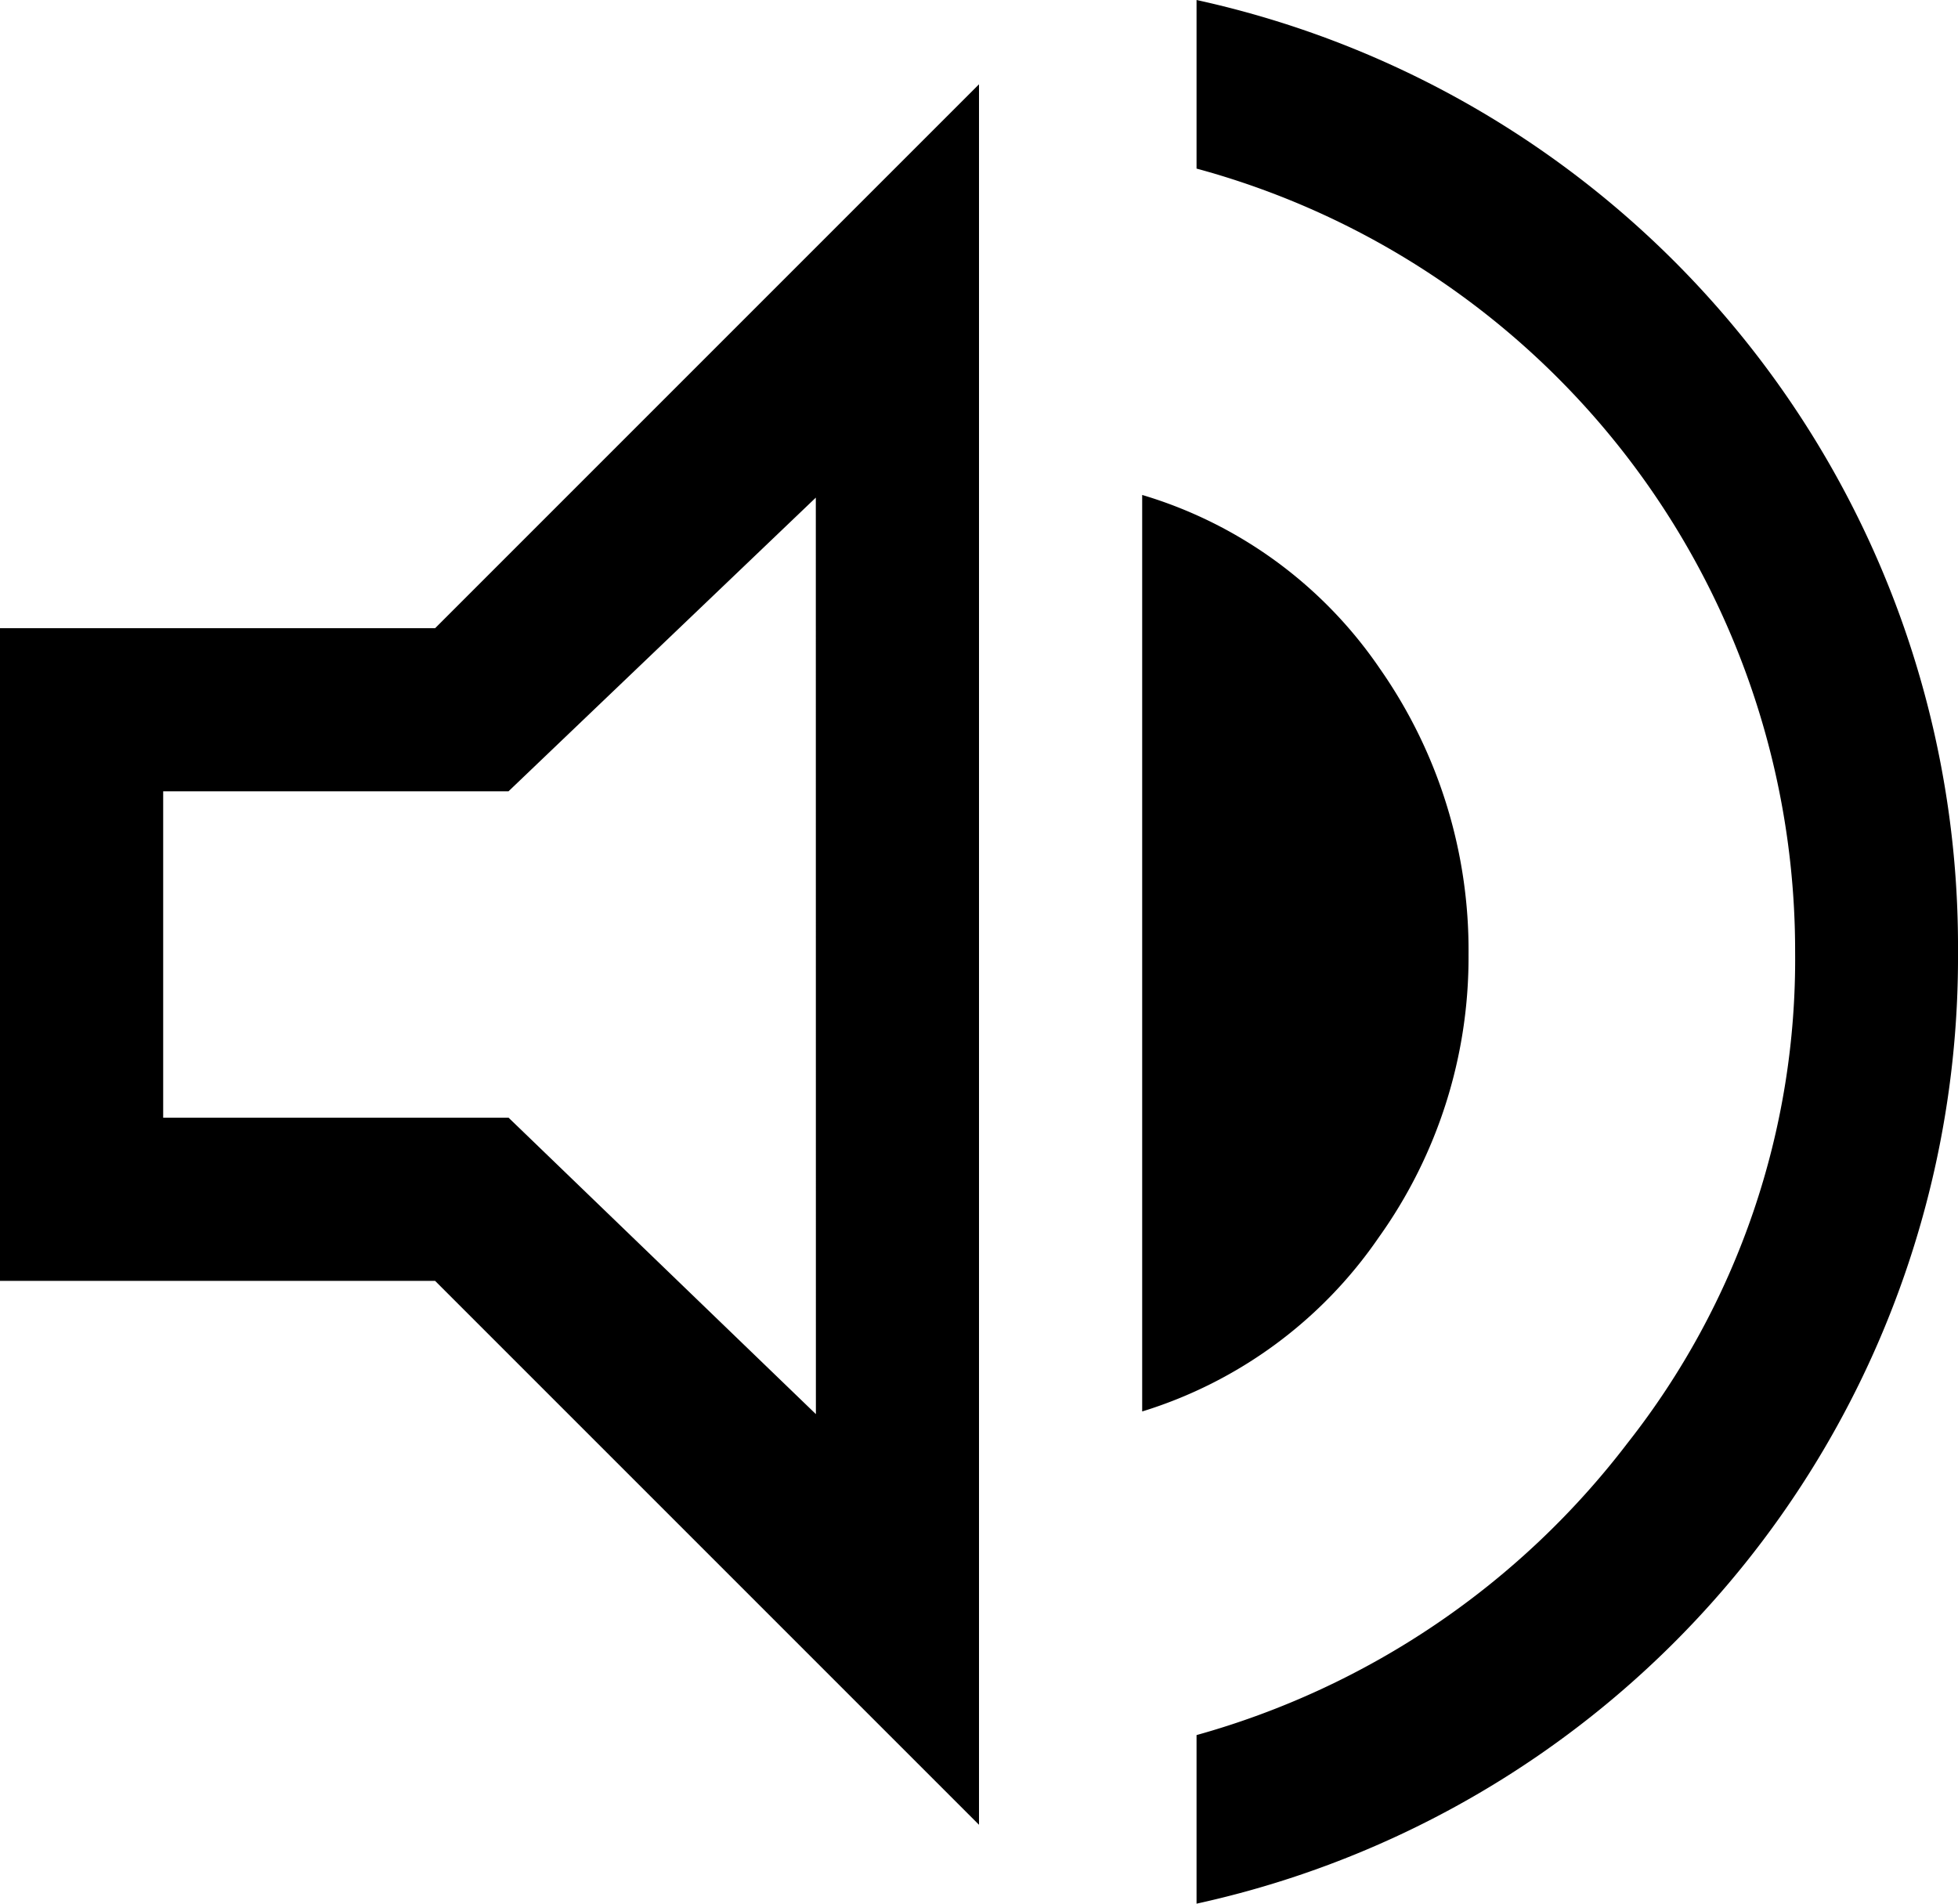 <svg xmlns="http://www.w3.org/2000/svg" width="25.714" height="25" viewBox="0 0 25.714 25">
  <path id="volume_up_FILL0_wght400_GRAD0_opsz48" d="M21.714,31.45V29.236A10.751,10.751,0,0,0,27.375,25.4a10.258,10.258,0,0,0,2.2-6.446A10.646,10.646,0,0,0,21.714,8.664V6.45a12.721,12.721,0,0,1,10,12.5,12.721,12.721,0,0,1-10,12.5ZM6,23.271V14.7h5.714l7.143-7.143V30.414l-7.143-7.143Zm15,1.714V12.95a5.764,5.764,0,0,1,3.125,2.286,6.443,6.443,0,0,1,1.161,3.75A6.32,6.32,0,0,1,24.107,22.7,5.853,5.853,0,0,1,21,24.986Zm-4.286-12-4.036,3.857H8.143v4.286h4.536l4.036,3.893ZM13.357,18.986Z" transform="translate(-6 -6.45)"/>
</svg>